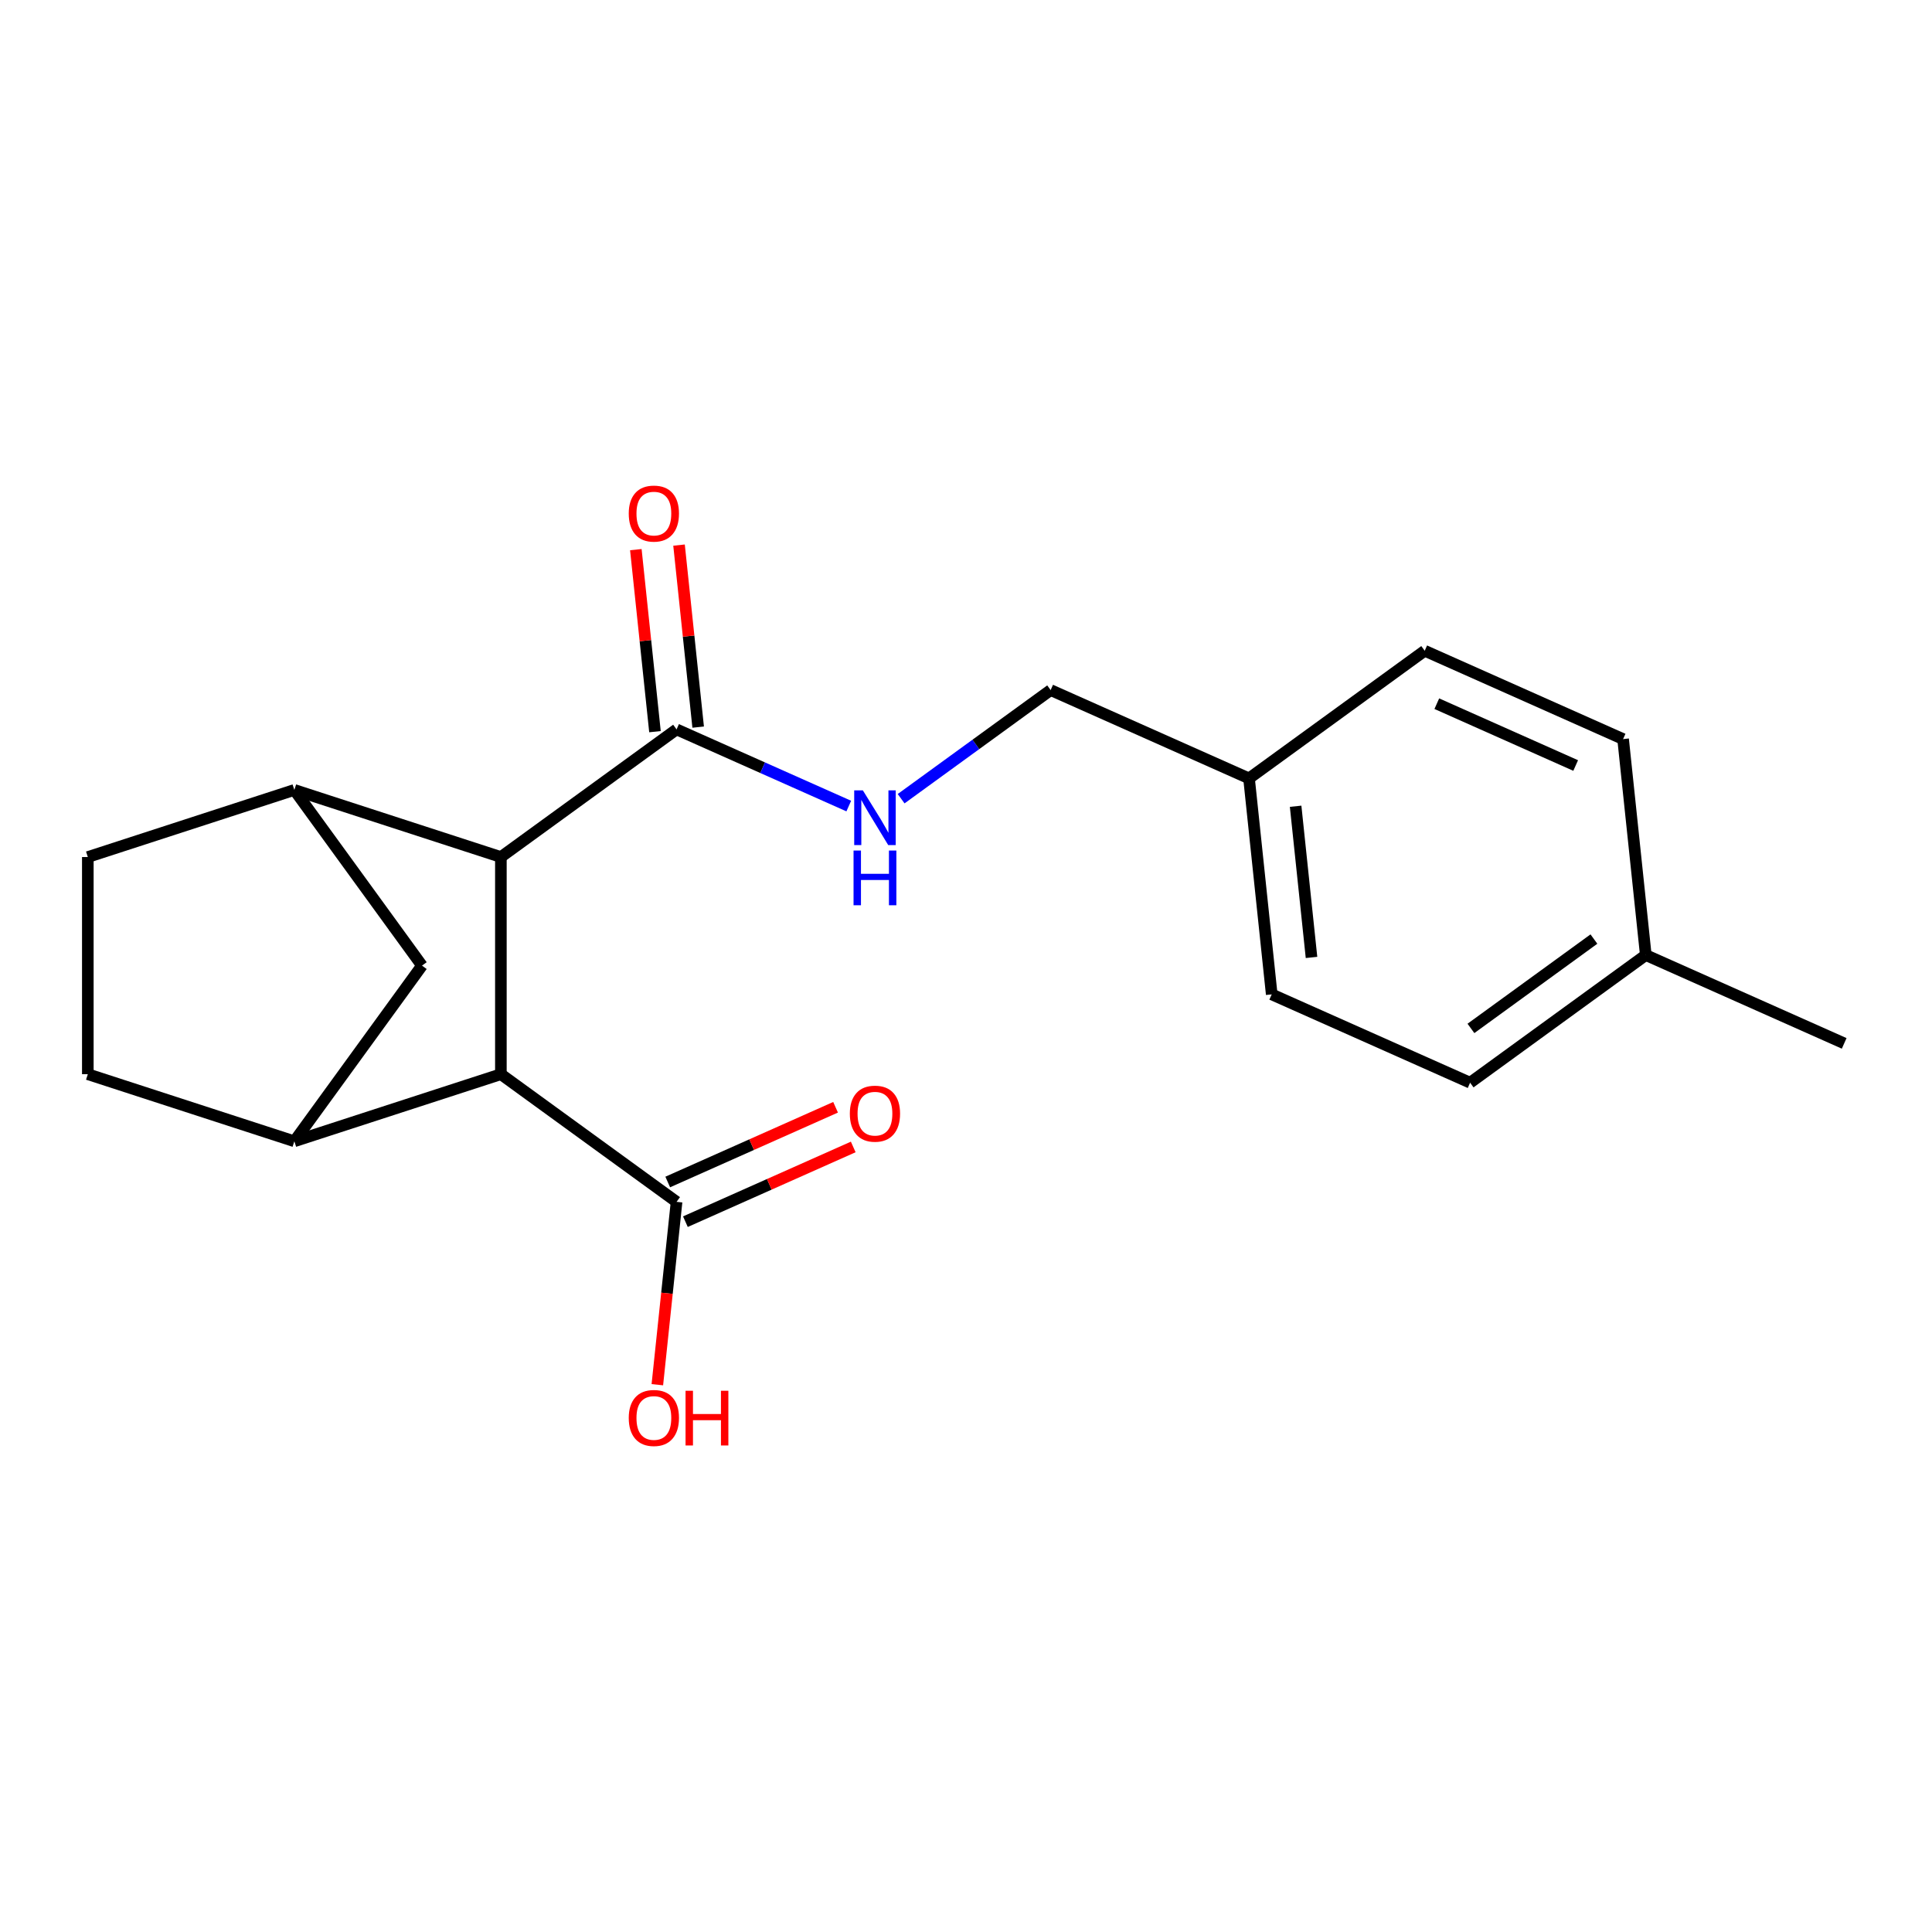 <?xml version='1.0' encoding='iso-8859-1'?>
<svg version='1.1' baseProfile='full'
              xmlns='http://www.w3.org/2000/svg'
                      xmlns:rdkit='http://www.rdkit.org/xml'
                      xmlns:xlink='http://www.w3.org/1999/xlink'
                  xml:space='preserve'
width='1000px' height='1000px' viewBox='0 0 1000 1000'>
<!-- END OF HEADER -->
<rect style='opacity:1.0;fill:#FFFFFF;stroke:none' width='1000' height='1000' x='0' y='0'> </rect>
<path class='bond-0' d='M 259.255,443.599 L 259.255,556.001' style='fill:none;fill-rule:evenodd;stroke:#000000;stroke-width:6px;stroke-linecap:butt;stroke-linejoin:miter;stroke-opacity:1' />
<path class='bond-2' d='M 259.255,443.599 L 152.355,408.865' style='fill:none;fill-rule:evenodd;stroke:#000000;stroke-width:6px;stroke-linecap:butt;stroke-linejoin:miter;stroke-opacity:1' />
<path class='bond-3' d='M 259.255,443.599 L 350.19,377.531' style='fill:none;fill-rule:evenodd;stroke:#000000;stroke-width:6px;stroke-linecap:butt;stroke-linejoin:miter;stroke-opacity:1' />
<path class='bond-1' d='M 259.255,556.001 L 152.355,590.735' style='fill:none;fill-rule:evenodd;stroke:#000000;stroke-width:6px;stroke-linecap:butt;stroke-linejoin:miter;stroke-opacity:1' />
<path class='bond-4' d='M 259.255,556.001 L 350.19,622.069' style='fill:none;fill-rule:evenodd;stroke:#000000;stroke-width:6px;stroke-linecap:butt;stroke-linejoin:miter;stroke-opacity:1' />
<path class='bond-20' d='M 152.355,590.735 L 218.423,499.8' style='fill:none;fill-rule:evenodd;stroke:#000000;stroke-width:6px;stroke-linecap:butt;stroke-linejoin:miter;stroke-opacity:1' />
<path class='bond-21' d='M 152.355,590.735 L 45.455,556.001' style='fill:none;fill-rule:evenodd;stroke:#000000;stroke-width:6px;stroke-linecap:butt;stroke-linejoin:miter;stroke-opacity:1' />
<path class='bond-5' d='M 152.355,408.865 L 218.423,499.8' style='fill:none;fill-rule:evenodd;stroke:#000000;stroke-width:6px;stroke-linecap:butt;stroke-linejoin:miter;stroke-opacity:1' />
<path class='bond-7' d='M 152.355,408.865 L 45.455,443.599' style='fill:none;fill-rule:evenodd;stroke:#000000;stroke-width:6px;stroke-linecap:butt;stroke-linejoin:miter;stroke-opacity:1' />
<path class='bond-6' d='M 350.19,377.531 L 394.757,397.374' style='fill:none;fill-rule:evenodd;stroke:#000000;stroke-width:6px;stroke-linecap:butt;stroke-linejoin:miter;stroke-opacity:1' />
<path class='bond-6' d='M 394.757,397.374 L 439.324,417.216' style='fill:none;fill-rule:evenodd;stroke:#0000FF;stroke-width:6px;stroke-linecap:butt;stroke-linejoin:miter;stroke-opacity:1' />
<path class='bond-9' d='M 361.369,376.356 L 356.418,329.248' style='fill:none;fill-rule:evenodd;stroke:#000000;stroke-width:6px;stroke-linecap:butt;stroke-linejoin:miter;stroke-opacity:1' />
<path class='bond-9' d='M 356.418,329.248 L 351.466,282.14' style='fill:none;fill-rule:evenodd;stroke:#FF0000;stroke-width:6px;stroke-linecap:butt;stroke-linejoin:miter;stroke-opacity:1' />
<path class='bond-9' d='M 339.012,378.706 L 334.06,331.598' style='fill:none;fill-rule:evenodd;stroke:#000000;stroke-width:6px;stroke-linecap:butt;stroke-linejoin:miter;stroke-opacity:1' />
<path class='bond-9' d='M 334.06,331.598 L 329.109,284.49' style='fill:none;fill-rule:evenodd;stroke:#FF0000;stroke-width:6px;stroke-linecap:butt;stroke-linejoin:miter;stroke-opacity:1' />
<path class='bond-10' d='M 354.762,632.337 L 398.199,612.998' style='fill:none;fill-rule:evenodd;stroke:#000000;stroke-width:6px;stroke-linecap:butt;stroke-linejoin:miter;stroke-opacity:1' />
<path class='bond-10' d='M 398.199,612.998 L 441.636,593.659' style='fill:none;fill-rule:evenodd;stroke:#FF0000;stroke-width:6px;stroke-linecap:butt;stroke-linejoin:miter;stroke-opacity:1' />
<path class='bond-10' d='M 345.618,611.801 L 389.055,592.461' style='fill:none;fill-rule:evenodd;stroke:#000000;stroke-width:6px;stroke-linecap:butt;stroke-linejoin:miter;stroke-opacity:1' />
<path class='bond-10' d='M 389.055,592.461 L 432.492,573.122' style='fill:none;fill-rule:evenodd;stroke:#FF0000;stroke-width:6px;stroke-linecap:butt;stroke-linejoin:miter;stroke-opacity:1' />
<path class='bond-12' d='M 350.19,622.069 L 345.216,669.397' style='fill:none;fill-rule:evenodd;stroke:#000000;stroke-width:6px;stroke-linecap:butt;stroke-linejoin:miter;stroke-opacity:1' />
<path class='bond-12' d='M 345.216,669.397 L 340.241,716.725' style='fill:none;fill-rule:evenodd;stroke:#FF0000;stroke-width:6px;stroke-linecap:butt;stroke-linejoin:miter;stroke-opacity:1' />
<path class='bond-11' d='M 466.424,413.404 L 505.117,385.293' style='fill:none;fill-rule:evenodd;stroke:#0000FF;stroke-width:6px;stroke-linecap:butt;stroke-linejoin:miter;stroke-opacity:1' />
<path class='bond-11' d='M 505.117,385.293 L 543.809,357.181' style='fill:none;fill-rule:evenodd;stroke:#000000;stroke-width:6px;stroke-linecap:butt;stroke-linejoin:miter;stroke-opacity:1' />
<path class='bond-8' d='M 45.455,443.599 L 45.455,556.001' style='fill:none;fill-rule:evenodd;stroke:#000000;stroke-width:6px;stroke-linecap:butt;stroke-linejoin:miter;stroke-opacity:1' />
<path class='bond-13' d='M 543.809,357.181 L 646.493,402.899' style='fill:none;fill-rule:evenodd;stroke:#000000;stroke-width:6px;stroke-linecap:butt;stroke-linejoin:miter;stroke-opacity:1' />
<path class='bond-15' d='M 646.493,402.899 L 737.428,336.831' style='fill:none;fill-rule:evenodd;stroke:#000000;stroke-width:6px;stroke-linecap:butt;stroke-linejoin:miter;stroke-opacity:1' />
<path class='bond-16' d='M 646.493,402.899 L 658.242,514.685' style='fill:none;fill-rule:evenodd;stroke:#000000;stroke-width:6px;stroke-linecap:butt;stroke-linejoin:miter;stroke-opacity:1' />
<path class='bond-16' d='M 670.613,417.317 L 678.837,495.567' style='fill:none;fill-rule:evenodd;stroke:#000000;stroke-width:6px;stroke-linecap:butt;stroke-linejoin:miter;stroke-opacity:1' />
<path class='bond-14' d='M 851.861,494.335 L 760.926,560.403' style='fill:none;fill-rule:evenodd;stroke:#000000;stroke-width:6px;stroke-linecap:butt;stroke-linejoin:miter;stroke-opacity:1' />
<path class='bond-14' d='M 825.008,486.058 L 761.353,532.305' style='fill:none;fill-rule:evenodd;stroke:#000000;stroke-width:6px;stroke-linecap:butt;stroke-linejoin:miter;stroke-opacity:1' />
<path class='bond-19' d='M 851.861,494.335 L 954.545,540.052' style='fill:none;fill-rule:evenodd;stroke:#000000;stroke-width:6px;stroke-linecap:butt;stroke-linejoin:miter;stroke-opacity:1' />
<path class='bond-22' d='M 851.861,494.335 L 840.112,382.549' style='fill:none;fill-rule:evenodd;stroke:#000000;stroke-width:6px;stroke-linecap:butt;stroke-linejoin:miter;stroke-opacity:1' />
<path class='bond-18' d='M 737.428,336.831 L 840.112,382.549' style='fill:none;fill-rule:evenodd;stroke:#000000;stroke-width:6px;stroke-linecap:butt;stroke-linejoin:miter;stroke-opacity:1' />
<path class='bond-18' d='M 743.687,364.225 L 815.566,396.228' style='fill:none;fill-rule:evenodd;stroke:#000000;stroke-width:6px;stroke-linecap:butt;stroke-linejoin:miter;stroke-opacity:1' />
<path class='bond-17' d='M 658.242,514.685 L 760.926,560.403' style='fill:none;fill-rule:evenodd;stroke:#000000;stroke-width:6px;stroke-linecap:butt;stroke-linejoin:miter;stroke-opacity:1' />
<path  class='atom-7' d='M 446.614 409.089
L 455.894 424.089
Q 456.814 425.569, 458.294 428.249
Q 459.774 430.929, 459.854 431.089
L 459.854 409.089
L 463.614 409.089
L 463.614 437.409
L 459.734 437.409
L 449.774 421.009
Q 448.614 419.089, 447.374 416.889
Q 446.174 414.689, 445.814 414.009
L 445.814 437.409
L 442.134 437.409
L 442.134 409.089
L 446.614 409.089
' fill='#0000FF'/>
<path  class='atom-7' d='M 441.794 440.241
L 445.634 440.241
L 445.634 452.281
L 460.114 452.281
L 460.114 440.241
L 463.954 440.241
L 463.954 468.561
L 460.114 468.561
L 460.114 455.481
L 445.634 455.481
L 445.634 468.561
L 441.794 468.561
L 441.794 440.241
' fill='#0000FF'/>
<path  class='atom-10' d='M 325.441 265.825
Q 325.441 259.025, 328.801 255.225
Q 332.161 251.425, 338.441 251.425
Q 344.721 251.425, 348.081 255.225
Q 351.441 259.025, 351.441 265.825
Q 351.441 272.705, 348.041 276.625
Q 344.641 280.505, 338.441 280.505
Q 332.201 280.505, 328.801 276.625
Q 325.441 272.745, 325.441 265.825
M 338.441 277.305
Q 342.761 277.305, 345.081 274.425
Q 347.441 271.505, 347.441 265.825
Q 347.441 260.265, 345.081 257.465
Q 342.761 254.625, 338.441 254.625
Q 334.121 254.625, 331.761 257.425
Q 329.441 260.225, 329.441 265.825
Q 329.441 271.545, 331.761 274.425
Q 334.121 277.305, 338.441 277.305
' fill='#FF0000'/>
<path  class='atom-11' d='M 439.874 576.431
Q 439.874 569.631, 443.234 565.831
Q 446.594 562.031, 452.874 562.031
Q 459.154 562.031, 462.514 565.831
Q 465.874 569.631, 465.874 576.431
Q 465.874 583.311, 462.474 587.231
Q 459.074 591.111, 452.874 591.111
Q 446.634 591.111, 443.234 587.231
Q 439.874 583.351, 439.874 576.431
M 452.874 587.911
Q 457.194 587.911, 459.514 585.031
Q 461.874 582.111, 461.874 576.431
Q 461.874 570.871, 459.514 568.071
Q 457.194 565.231, 452.874 565.231
Q 448.554 565.231, 446.194 568.031
Q 443.874 570.831, 443.874 576.431
Q 443.874 582.151, 446.194 585.031
Q 448.554 587.911, 452.874 587.911
' fill='#FF0000'/>
<path  class='atom-13' d='M 325.441 733.935
Q 325.441 727.135, 328.801 723.335
Q 332.161 719.535, 338.441 719.535
Q 344.721 719.535, 348.081 723.335
Q 351.441 727.135, 351.441 733.935
Q 351.441 740.815, 348.041 744.735
Q 344.641 748.615, 338.441 748.615
Q 332.201 748.615, 328.801 744.735
Q 325.441 740.855, 325.441 733.935
M 338.441 745.415
Q 342.761 745.415, 345.081 742.535
Q 347.441 739.615, 347.441 733.935
Q 347.441 728.375, 345.081 725.575
Q 342.761 722.735, 338.441 722.735
Q 334.121 722.735, 331.761 725.535
Q 329.441 728.335, 329.441 733.935
Q 329.441 739.655, 331.761 742.535
Q 334.121 745.415, 338.441 745.415
' fill='#FF0000'/>
<path  class='atom-13' d='M 354.841 719.855
L 358.681 719.855
L 358.681 731.895
L 373.161 731.895
L 373.161 719.855
L 377.001 719.855
L 377.001 748.175
L 373.161 748.175
L 373.161 735.095
L 358.681 735.095
L 358.681 748.175
L 354.841 748.175
L 354.841 719.855
' fill='#FF0000'/>
</svg>
